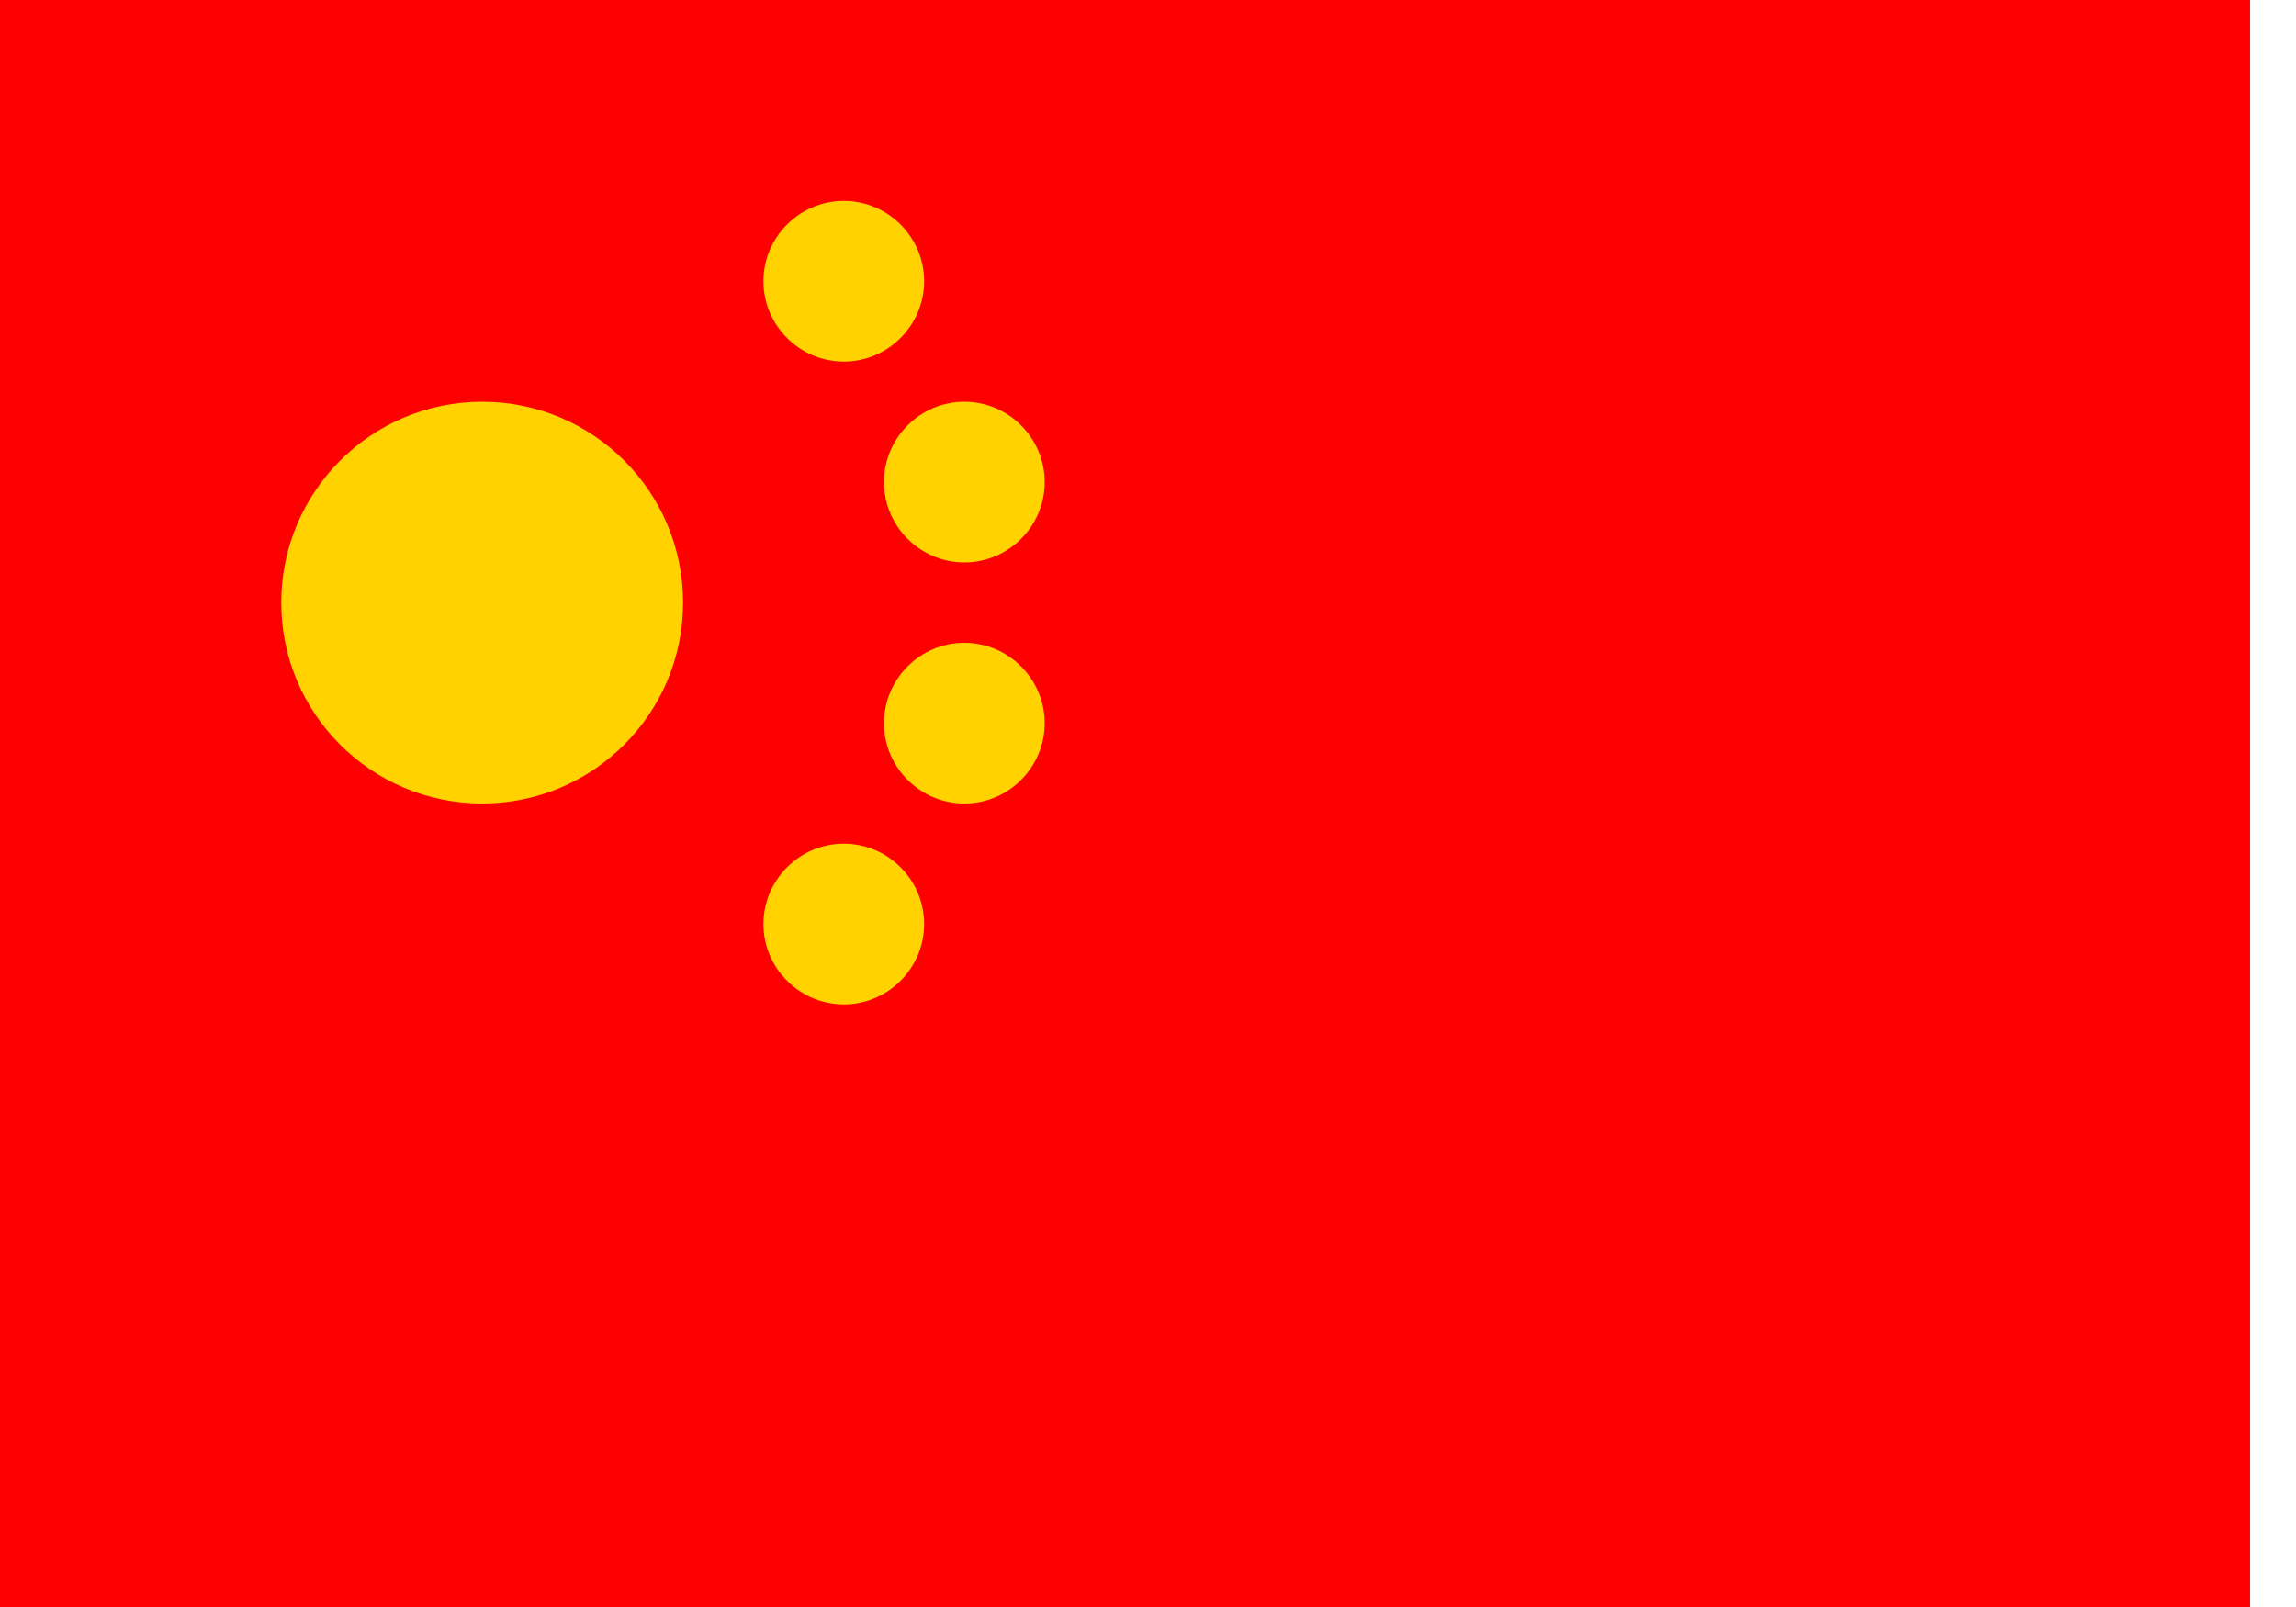 <svg height="14" viewBox="0 0 20 14" width="20" xmlns="http://www.w3.org/2000/svg"><g fill="none"><path d="m0 0h19.6v14h-19.6z" fill="#f00"/><g fill="#ffd200"><path d="m8.4 4.9c-.385 0-.7-.315-.7-.7s.315-.7.7-.7.7.315.7.7-.315.7-.7.7zm-1.05-1.75c-.385 0-.7-.315-.7-.7s.315-.7.7-.7.7.315.7.7-.315.7-.7.7zm0 4.2c.385 0 .7.315.7.7s-.315.7-.7.7-.7-.315-.7-.7.315-.7.7-.7zm.35-1.05c0-.385.315-.7.7-.7s.7.315.7.7-.315.7-.7.7-.7-.315-.7-.7z"/><circle cx="4.2" cy="5.25" r="1.75"/></g></g></svg>